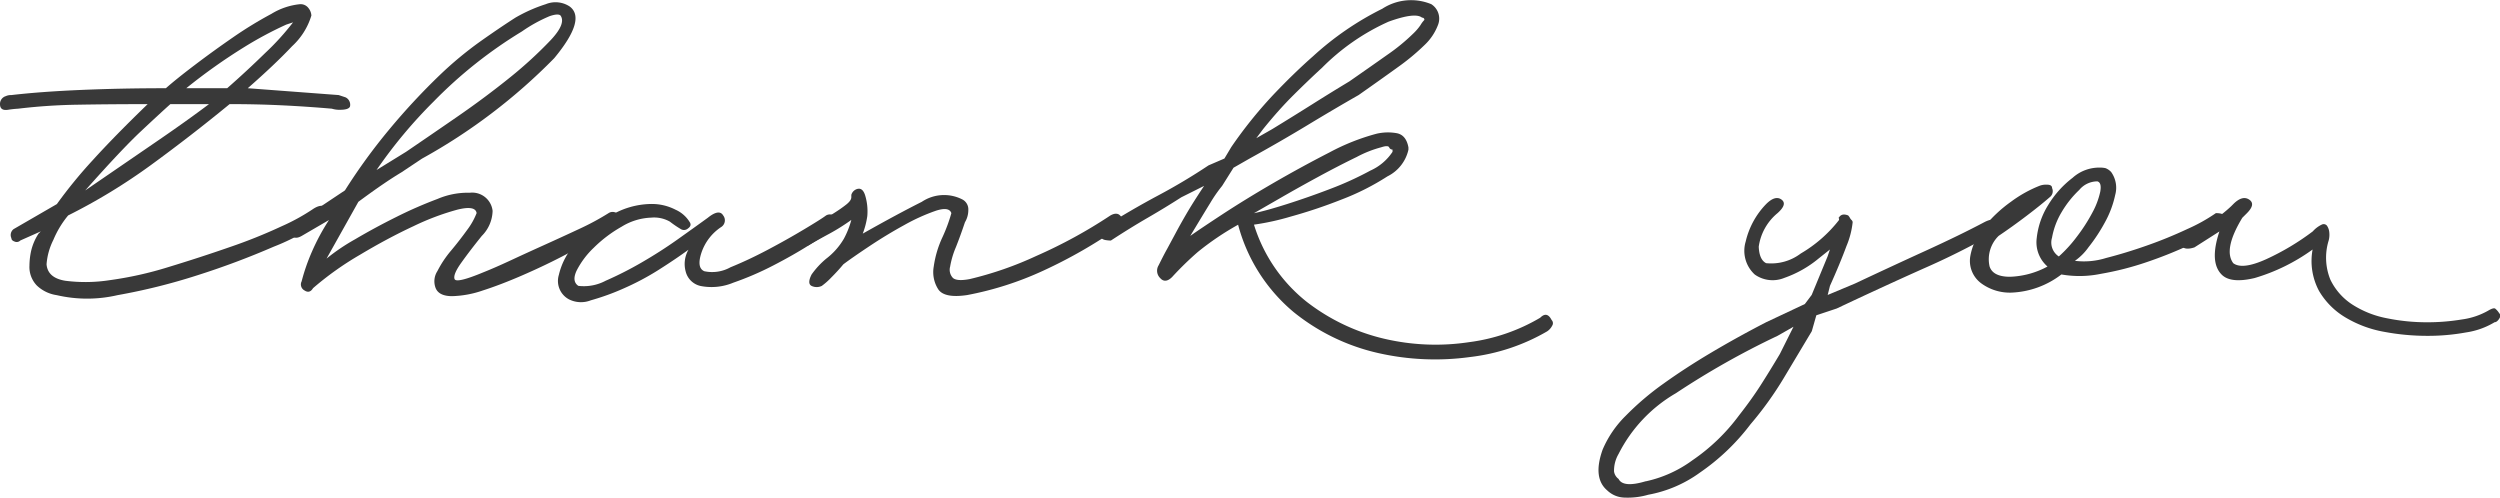 <?xml version="1.0" encoding="UTF-8"?> <svg xmlns="http://www.w3.org/2000/svg" viewBox="0 0 87.682 17.459"> <defs> <style>.cls-1{fill:#393939;}</style> </defs> <title>thankРесурс 1</title> <g id="Слой_2" data-name="Слой 2"> <g id="OBJECTS"> <path class="cls-1" d="M.638,3.812a3.434,3.434,0,0,0-.359.039C.093,3.878,0,3.812,0,3.652a.284.284,0,0,1,.2-.279.452.452,0,0,1,.2-.039q1.036-.12,2.45-.18t2.968-.06q.359-.318,1.016-.816T8.187,1.3A13.829,13.829,0,0,1,9.521.485a2.361,2.361,0,0,1,1-.338.345.345,0,0,1,.3.139.456.456,0,0,1,.1.259,2.4,2.4,0,0,1-.677,1.076q-.6.637-1.554,1.473l3.188.24.239.079a.287.287,0,0,1,.159.319c-.027.08-.146.119-.358.119a.9.9,0,0,1-.279-.039q-.916-.079-1.793-.12t-1.793-.04Q6.693,4.768,5.3,5.784A20.5,20.5,0,0,1,2.39,7.556a3.384,3.384,0,0,0-.518.857,2.279,2.279,0,0,0-.239.856q.039.478.657.578a5.549,5.549,0,0,0,1.554-.02A12.65,12.65,0,0,0,5.9,9.369q1.115-.339,2.151-.7A18.188,18.188,0,0,0,9.88,7.935,7.149,7.149,0,0,0,11,7.317c.212-.132.372-.132.478,0s.053.266-.159.4A7.69,7.69,0,0,1,9.6,8.652a28.233,28.233,0,0,1-2.669,1,21.353,21.353,0,0,1-2.809.7,4.722,4.722,0,0,1-2.131,0,1.278,1.278,0,0,1-.7-.339.937.937,0,0,1-.258-.7,2.477,2.477,0,0,1,.06-.518,1.9,1.9,0,0,1,.258-.6l.08-.08-.717.319a.18.18,0,0,1-.2.039C.438,8.446.4,8.407.4,8.353a.259.259,0,0,1,.08-.319l1.514-.876A16.515,16.515,0,0,1,3.247,5.624q.777-.856,1.932-1.972-1.276,0-2.43.02A19.921,19.921,0,0,0,.638,3.812ZM2.988,6.68,5.457,4.987Q6.534,4.251,7.33,3.652H5.975q-.358.32-1.036.956T2.988,6.68ZM10.039.863a12.99,12.99,0,0,0-1.454.777A19.994,19.994,0,0,0,6.533,3.094H7.968Q8.645,2.5,9.3,1.86A8.888,8.888,0,0,0,10.278.784Z"></path> <path class="cls-1" d="M14.8,5.564l-.717.478q-.6.358-1.514,1.036L11.453,9.07a6.966,6.966,0,0,1,1-.677q.677-.4,1.434-.777a14.807,14.807,0,0,1,1.454-.637,2.706,2.706,0,0,1,1.136-.219.72.72,0,0,1,.8.637,1.284,1.284,0,0,1-.378.876q-.419.519-.717.937c-.2.279-.279.471-.239.577s.378.027,1.016-.239q.4-.159.956-.418t1.175-.538q.616-.278,1.215-.558a9.092,9.092,0,0,0,1.036-.557.26.26,0,0,1,.378.1c.093.147.073.246-.059.3q-.24.161-.777.478t-1.2.657q-.657.339-1.394.658t-1.354.517a3.552,3.552,0,0,1-1.076.2c-.306,0-.5-.093-.578-.279a.657.657,0,0,1,.06-.6,3.726,3.726,0,0,1,.478-.717q.3-.359.558-.717a2.453,2.453,0,0,0,.339-.6q-.041-.279-.678-.12a8.888,8.888,0,0,0-1.534.578q-.9.419-1.872,1a10.829,10.829,0,0,0-1.653,1.175q-.12.2-.3.079a.238.238,0,0,1-.1-.318,6.873,6.873,0,0,1,.359-1.036,7.57,7.57,0,0,1,.6-1.115l-.956.557c-.186.107-.318.08-.4-.079a.159.159,0,0,1-.02-.2.525.525,0,0,1,.18-.2q.437-.239.856-.518l.9-.6a20.189,20.189,0,0,1,1.534-2.112,23.173,23.173,0,0,1,1.813-1.952,12.836,12.836,0,0,1,1.394-1.155q.677-.479,1.235-.837A5.371,5.371,0,0,1,19.141.147a.9.9,0,0,1,.837.079q.6.44-.538,1.813A20.1,20.1,0,0,1,14.8,5.564ZM19.659.545c-.053-.053-.179-.046-.378.02a5.208,5.208,0,0,0-.976.538,15.748,15.748,0,0,0-3.088,2.45,16.86,16.86,0,0,0-2.011,2.41l1.035-.638Q15,4.809,16.014,4.11T17.907,2.7a14.586,14.586,0,0,0,1.414-1.3Q19.858.825,19.659.545Z"></path> <path class="cls-1" d="M19.958,10.5a.729.729,0,0,1-.358-.856,2.43,2.43,0,0,1,.6-1.116,4.891,4.891,0,0,1,1.2-.956,2.823,2.823,0,0,1,1.434-.418,1.809,1.809,0,0,1,.857.2,1.11,1.11,0,0,1,.5.438q.079.12-.06.219a.21.21,0,0,1-.259.02,3.592,3.592,0,0,1-.378-.258,1.123,1.123,0,0,0-.658-.14,2.113,2.113,0,0,0-1.036.319,4.6,4.6,0,0,0-.975.737,2.965,2.965,0,0,0-.6.8q-.178.378.06.537a1.627,1.627,0,0,0,.956-.179,12.5,12.5,0,0,0,1.255-.637c.438-.253.863-.524,1.275-.817s.763-.544,1.056-.757c.264-.212.444-.239.537-.08a.278.278,0,0,1-.06.4,1.748,1.748,0,0,0-.7.9q-.18.539.1.657a1.314,1.314,0,0,0,.916-.139q.637-.259,1.315-.618t1.275-.717q.6-.359.756-.478a.259.259,0,0,1,.379.12c.093.159.073.279-.06.358q-.279.16-.876.538t-1.295.737a10.632,10.632,0,0,1-1.394.6,1.986,1.986,0,0,1-1.135.119.691.691,0,0,1-.538-.518,1,1,0,0,1,.1-.757q-.438.32-1.036.7a9.207,9.207,0,0,1-1.235.657,8.326,8.326,0,0,1-1.155.418A.94.94,0,0,1,19.958,10.5Z"></path> <path class="cls-1" d="M28.464,9.628a2.887,2.887,0,0,1,.517-.558,2.393,2.393,0,0,0,.618-.7,2.991,2.991,0,0,0,.259-.657,7.172,7.172,0,0,1-.759.478c-.247.133-.487.265-.721.4a.252.252,0,0,1-.372-.12c-.094-.159-.047-.278.139-.358.155-.08.336-.179.542-.3s.394-.232.562-.338.311-.206.43-.3.179-.179.179-.259v-.08A.3.3,0,0,1,30.1,6.62c.106-.013.186.06.239.219a1.92,1.92,0,0,1,.08.737,2.819,2.819,0,0,1-.16.618q1.2-.678,2.072-1.116A1.405,1.405,0,0,1,33.762,7a.391.391,0,0,1,.2.358.837.837,0,0,1-.119.438c-.107.319-.213.612-.319.877a3.024,3.024,0,0,0-.2.677.414.414,0,0,0,.1.4c.093.08.285.094.578.04a12.2,12.2,0,0,0,2.35-.816,17.2,17.2,0,0,0,2.59-1.415c.185-.106.319-.079.4.08s.053.266-.079.319a17.067,17.067,0,0,1-2.67,1.534,11.368,11.368,0,0,1-2.669.856q-.8.12-1.016-.2a1.117,1.117,0,0,1-.159-.8,3.611,3.611,0,0,1,.3-1.016,5.66,5.66,0,0,0,.318-.856c-.053-.16-.239-.186-.557-.08a6.879,6.879,0,0,0-1.1.5q-.617.339-1.215.737t-.916.637q-.2.24-.419.458a2.462,2.462,0,0,1-.338.3.415.415,0,0,1-.358,0C28.357,9.973,28.357,9.841,28.464,9.628Z"></path> <path class="cls-1" d="M40.634,9.309c.106-.212.2-.4.3-.578l.3-.557c.106-.2.232-.425.379-.677s.351-.578.618-.977l-.8.4q-.558.359-1.176.717t-1.294.8a1.157,1.157,0,0,1-.2-.02.3.3,0,0,1-.2-.14.319.319,0,0,1,.16-.318q.956-.6,1.892-1.1A20.577,20.577,0,0,0,42.387,5.8l.557-.24.239-.4a15.286,15.286,0,0,1,1.454-1.813q.736-.777,1.415-1.374A10.511,10.511,0,0,1,48.482.306,1.85,1.85,0,0,1,50.2.147a.6.6,0,0,1,.239.716,1.88,1.88,0,0,1-.478.718,7.837,7.837,0,0,1-.936.776q-.579.418-1.375.977-.837.477-1.792,1.055T43.821,5.564l-.558.319-.4.637a4.992,4.992,0,0,0-.417.6q-.221.358-.7,1.155.277-.2,1.095-.737t1.813-1.115q1-.578,1.972-1.076a7.658,7.658,0,0,1,1.654-.657,1.767,1.767,0,0,1,.7-.02q.337.06.418.5v.08a1.38,1.38,0,0,1-.737.936A8.654,8.654,0,0,1,47.047,7a17.659,17.659,0,0,1-1.792.6,8.749,8.749,0,0,1-1.275.279,5.537,5.537,0,0,0,1.853,2.709,7.074,7.074,0,0,0,2.748,1.3A7.878,7.878,0,0,0,51.529,12a6.558,6.558,0,0,0,2.49-.856c.159-.16.292-.133.4.079a.158.158,0,0,1,.02.2.515.515,0,0,1-.179.2,6.983,6.983,0,0,1-2.709.9,9.015,9.015,0,0,1-3.207-.139,7.265,7.265,0,0,1-2.967-1.434,5.978,5.978,0,0,1-1.953-3.068,9.782,9.782,0,0,0-1.414.956,11,11,0,0,0-.9.877c-.16.159-.3.173-.418.039A.36.36,0,0,1,40.634,9.309ZM48.84,5.246a.126.126,0,0,1-.119-.08q-.04-.079-.279,0a3.943,3.943,0,0,0-.857.339q-.618.3-1.314.677t-1.355.757l-.936.538q.4-.079,1.156-.319c.5-.159,1.016-.339,1.533-.538a11.336,11.336,0,0,0,1.394-.637,1.819,1.819,0,0,0,.777-.658ZM47.326,2.855q.8-.557,1.335-.936a6.777,6.777,0,0,0,.9-.737,1.856,1.856,0,0,0,.259-.3A.924.924,0,0,1,49.956.7a.071.071,0,0,0-.08-.08c-.159-.132-.552-.085-1.175.14a7.757,7.757,0,0,0-2.33,1.613q-.479.44-1,.957T44.3,4.529l-.239.318.558-.318q.717-.438,1.414-.877T47.326,2.855Z"></path> <path class="cls-1" d="M56.37,17.2q-.517-.438-.16-1.434a3.688,3.688,0,0,1,.8-1.175,9.86,9.86,0,0,1,1.334-1.136q.777-.557,1.694-1.1T61.947,11.3l1.354-.637.24-.319L64.1,8.99l.08-.239-.4.319a3.89,3.89,0,0,1-1.2.677,1.081,1.081,0,0,1-1.036-.119,1.128,1.128,0,0,1-.318-1.156,2.8,2.8,0,0,1,.717-1.314c.212-.212.392-.265.538-.159s.1.265-.14.478a1.857,1.857,0,0,0-.657,1.175q.019.458.259.578a1.715,1.715,0,0,0,1.215-.339A4.714,4.714,0,0,0,64.5,7.716v-.08c-.054.053-.047.04.02-.04s.165-.093.3-.04a.4.4,0,0,1,.059.08.316.316,0,0,0,.059.08.112.112,0,0,1,.04.079,2.963,2.963,0,0,1-.218.837q-.221.6-.578,1.394l-.08.319.956-.4q1.275-.6,2.49-1.155t2.052-1q.318-.159.318,0c.08.187.08.319,0,.4a26.528,26.528,0,0,1-2.469,1.235q-1.515.678-3.028,1.394l-.717.239-.159.558q-.478.8-.977,1.633a12.008,12.008,0,0,1-1.175,1.634,7.64,7.64,0,0,1-1.773,1.693,4.437,4.437,0,0,1-1.812.776,2.561,2.561,0,0,1-.817.1A.906.906,0,0,1,56.37,17.2Zm1.354-.319a4.291,4.291,0,0,0,1.633-.737,6.768,6.768,0,0,0,1.634-1.573q.438-.558.757-1.056t.677-1.1l.478-.955-.558.318a28.57,28.57,0,0,0-3.565,2.012,5.146,5.146,0,0,0-2.012,2.131,1.165,1.165,0,0,0-.159.618.4.4,0,0,0,.159.259Q56.927,17.117,57.724,16.878Z"></path> <path class="cls-1" d="M69.5,9.946a.977.977,0,0,1-.4-.936,2.153,2.153,0,0,1,.478-1.036,4.733,4.733,0,0,1,.955-.9,4.378,4.378,0,0,1,1-.558.631.631,0,0,1,.259-.039c.12,0,.18.039.18.119a.263.263,0,0,1-.08.319q-.319.279-.817.657t-.976.7a1.146,1.146,0,0,0-.318,1.076c.08.239.318.359.716.359a2.975,2.975,0,0,0,1.315-.359,1.125,1.125,0,0,1-.378-1,2.732,2.732,0,0,1,.4-1.155,3.462,3.462,0,0,1,.857-.956,1.393,1.393,0,0,1,.956-.359.86.86,0,0,1,.2.02.509.509,0,0,1,.2.139.948.948,0,0,1,.139.8,3.471,3.471,0,0,1-.358.956,5.91,5.91,0,0,1-.577.877,1.974,1.974,0,0,1-.478.478,2.59,2.59,0,0,0,1.095-.1q.7-.179,1.434-.438a15.159,15.159,0,0,0,1.415-.578,6.059,6.059,0,0,0,1-.557c.213,0,.319.053.319.159a.261.261,0,0,1-.08.319,7.743,7.743,0,0,1-1.115.617,14.766,14.766,0,0,1-1.534.618,10.511,10.511,0,0,1-1.634.418,3.691,3.691,0,0,1-1.374.02,3.078,3.078,0,0,1-1.753.637A1.7,1.7,0,0,1,69.5,9.946Zm4.063-3.585a.825.825,0,0,0-.637.3,3.56,3.56,0,0,0-.618.777,2.636,2.636,0,0,0-.338.9.581.581,0,0,0,.239.657,4.739,4.739,0,0,0,.637-.7,5.942,5.942,0,0,0,.538-.836,2.716,2.716,0,0,0,.278-.737C73.7,6.508,73.665,6.388,73.559,6.361Z"></path> <path class="cls-1" d="M81.109,8.751a6.668,6.668,0,0,1-2.032,1q-.837.2-1.156-.119-.438-.438-.08-1.514l-.875.558c-.24.079-.4.053-.479-.08-.054-.133,0-.239.16-.319a6.874,6.874,0,0,0,.9-.5,4.5,4.5,0,0,0,.7-.538l.08-.08q.318-.318.557-.159c.16.106.133.265-.079.478l-.16.159q-.677,1.116-.318,1.594.318.238,1.155-.14a8.73,8.73,0,0,0,1.634-.976.973.973,0,0,1,.318-.239.146.146,0,0,1,.179.04.478.478,0,0,1,.08.219.793.793,0,0,1-.02.3,2.045,2.045,0,0,0,.06,1.374,2.15,2.15,0,0,0,.777.877,3.434,3.434,0,0,0,1.215.478,6.978,6.978,0,0,0,1.374.139,7.437,7.437,0,0,0,1.255-.1,2.537,2.537,0,0,0,.9-.3c.132-.08.219-.106.259-.08a.633.633,0,0,1,.139.159c.053.054.053.12,0,.2s-.107.119-.159.119a2.687,2.687,0,0,1-1,.358,7.422,7.422,0,0,1-1.374.12,8.133,8.133,0,0,1-1.494-.14,4,4,0,0,1-1.354-.5,2.629,2.629,0,0,1-.937-.937A2.224,2.224,0,0,1,81.109,8.751Z"></path> </g> </g> </svg> 